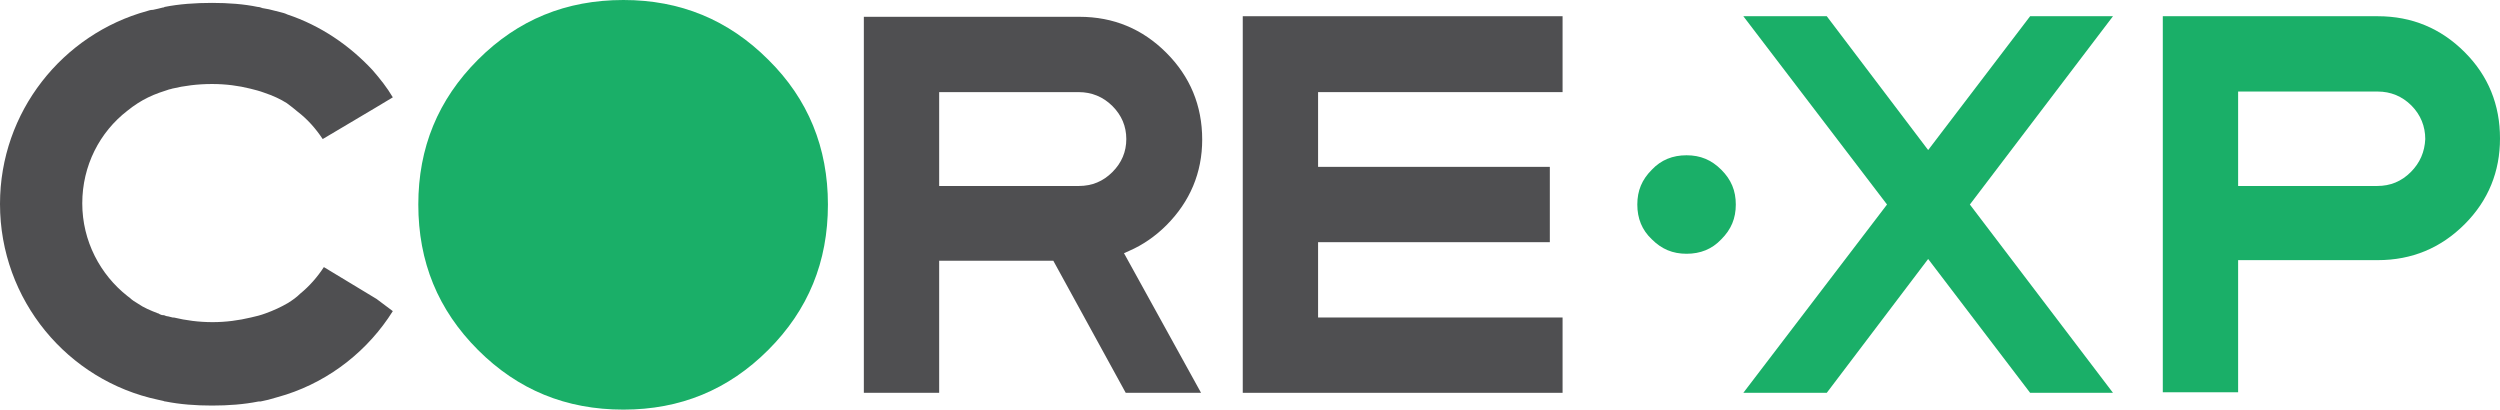 <?xml version="1.0" encoding="utf-8"?>
<!-- Generator: Adobe Illustrator 27.3.1, SVG Export Plug-In . SVG Version: 6.00 Build 0)  -->
<svg version="1.1" id="Layer_1" xmlns="http://www.w3.org/2000/svg" xmlns:xlink="http://www.w3.org/1999/xlink" x="0px" y="0px"
	 viewBox="0 0 431.5 70.7" style="enable-background:new 0 0 431.5 70.7;" xml:space="preserve">
<style type="text/css">
	.st0{fill:#1AAF68;}
	.st1{fill:#4F4F51;}
</style>
<path class="st0" d="M425.4,9c-4.1-4.1-9.1-6.2-15-6.2h-37.1v64.9h13V44.9h24.1c5.9,0,10.9-2.1,15-6.2c4.1-4.1,6.1-9.1,6.1-14.8
	C431.5,18.1,429.5,13.1,425.4,9z M416.1,29.7c-1.6,1.6-3.5,2.4-5.8,2.4h-24V15.8h24.1c2.2,0,4.2,0.8,5.8,2.4s2.4,3.6,2.4,5.8
	C418.5,26.2,417.7,28.1,416.1,29.7z"/>
<path class="st0" d="M107.6,0c-9.9,0-18.2,3.4-25.1,10.3c-6.9,6.9-10.3,15.2-10.3,25c0,9.9,3.4,18.2,10.3,25.1
	c6.9,6.9,15.2,10.3,25.1,10.3c9.8,0,18.1-3.4,25-10.3c6.9-6.9,10.3-15.2,10.3-25.1c0-9.8-3.4-18.2-10.3-25
	C125.7,3.4,117.4,0,107.6,0z"/>
<polygon class="st1" points="227.5,41.8 267.5,41.8 267.5,28.8 227.5,28.8 227.5,15.9 269.7,15.9 269.7,2.8 214.5,2.8 214.5,67.8 
	269.7,67.8 269.7,54.8 227.5,54.8 "/>
<path class="st0" d="M297.1,29.3c-1.7-1.7-3.6-2.5-6-2.5c-2.4,0-4.4,0.8-6,2.5c-1.7,1.7-2.5,3.6-2.5,6s0.8,4.4,2.5,6
	c1.7,1.7,3.6,2.5,6,2.5c2.4,0,4.4-0.8,6-2.5c1.7-1.7,2.5-3.6,2.5-6S298.8,31,297.1,29.3z"/>
<path class="st1" d="M194.9,43.3c2.3-1,4.5-2.5,6.4-4.4l0,0c4.1-4.1,6.2-9.1,6.2-14.8c0-5.9-2.1-10.9-6.2-15s-9.1-6.2-15-6.2h-37.2
	v64.9h13V45h19.7l12.5,22.8h13L194,43.7L194.9,43.3z M192,29.7c-1.6,1.6-3.5,2.4-5.8,2.4h-24.1V15.9h24.1c2.2,0,4.2,0.8,5.8,2.4
	c1.6,1.6,2.4,3.5,2.4,5.7C194.4,26.2,193.6,28.1,192,29.7z"/>
<polygon class="st0" points="364.7,2.8 350.4,2.8 332.8,25.9 315.3,2.8 300.9,2.8 325.7,35.3 300.9,67.8 315.3,67.8 332.8,44.7 
	350.4,67.8 364.7,67.8 340,35.3 "/>
<path class="st1" d="M67.8,53.7c-4.2,6.7-10.7,11.9-18.4,14.4c-1,0.3-2,0.6-3.1,0.9c-0.3,0.1-0.6,0.1-0.9,0.2
	c-0.3,0.1-0.5,0.1-0.8,0.1c-2.5,0.5-5.2,0.7-8,0.7s-5.5-0.2-8-0.7c-0.1,0-0.2,0-0.4-0.1c-0.3-0.1-0.6-0.1-0.9-0.2
	C11.7,65.7,0,51.8,0,35.2C0,19.3,10.8,5.9,25.4,1.9c0.3-0.1,0.6-0.2,1-0.2c0.3-0.1,0.6-0.1,0.9-0.2s0.5-0.1,0.8-0.2
	c0.1,0,0.2,0,0.3-0.1c2.5-0.5,5.3-0.7,8.2-0.7c2.8,0,5.5,0.2,7.9,0.7c0.3,0,0.5,0.1,0.8,0.2c0.4,0.1,0.7,0.1,1.1,0.2
	c0.7,0.2,1.3,0.3,2,0.5c0.4,0.1,0.8,0.2,1.2,0.4c5.7,1.9,10.7,5.3,14.7,9.6c1.3,1.5,2.5,3,3.5,4.7l-3,1.8L55.7,24
	c-1.2-1.8-2.6-3.4-4.3-4.7c-0.6-0.5-1.2-1-1.9-1.5c-1.1-0.7-2.4-1.3-3.9-1.8c-0.8-0.3-1.6-0.5-2.4-0.7c-2-0.5-4.2-0.8-6.6-0.8
	c-2.5,0-4.8,0.3-6.9,0.8l0,0c-0.2,0.1-0.5,0.1-0.7,0.2c-0.5,0.2-1,0.3-1.5,0.5c-1.4,0.5-2.6,1.1-3.7,1.8c-0.6,0.4-1.2,0.8-1.8,1.3
	l0,0c-4.8,3.7-7.8,9.5-7.8,16s3.1,12.3,7.8,16c0.1,0.1,0.3,0.2,0.4,0.3c0.4,0.4,0.9,0.7,1.4,1c1,0.7,2.2,1.2,3.5,1.7
	c0.1,0,0.1,0,0.2,0.1c0.2,0.1,0.4,0.2,0.7,0.2h0.1c0.2,0.1,0.5,0.2,0.7,0.2c0.3,0.1,0.5,0.1,0.8,0.2c0.1,0,0.1,0,0.2,0
	c2.1,0.5,4.3,0.8,6.7,0.8c2.3,0,4.5-0.3,6.6-0.8c0.9-0.2,1.7-0.4,2.5-0.7c1.4-0.5,2.7-1.1,3.9-1.8c0.8-0.5,1.5-1,2.1-1.6l0,0
	c1.6-1.3,3-2.9,4.1-4.6l9.1,5.5L67.8,53.7z"/>
</svg>
